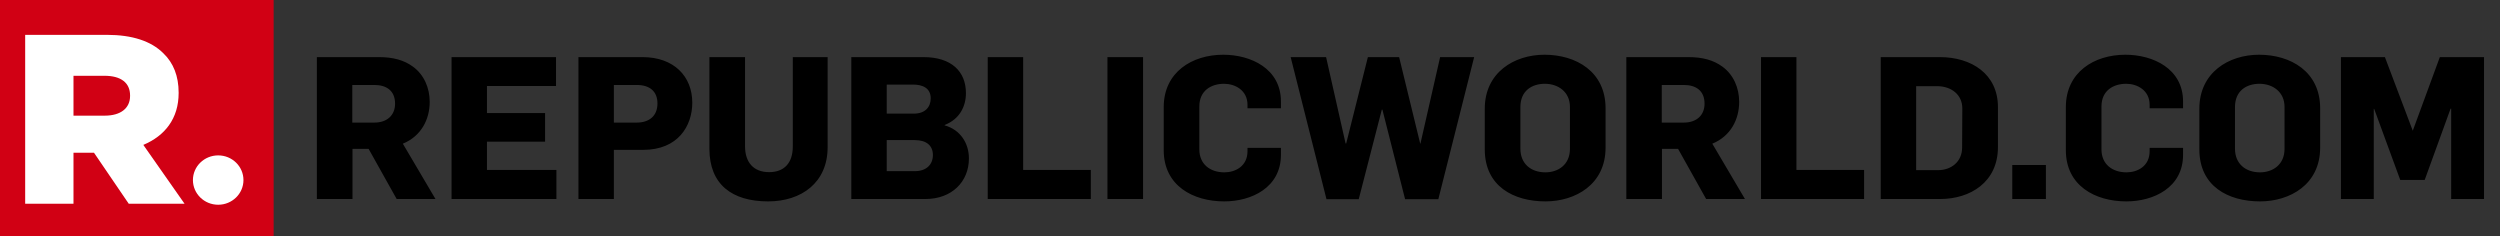 <?xml version="1.0" encoding="UTF-8"?> <svg xmlns="http://www.w3.org/2000/svg" width="402" height="38" viewBox="0 0 402 38" fill="none"><rect x="0" y="0" width="402" height="38" fill="#333333" stroke="none"/><path d="M70.024 32L64.776 23.104C67.752 21.888 69.096 19.168 69.096 16.384C69.096 14.112 68.168 12 66.408 10.72C64.968 9.664 63.208 9.184 60.936 9.184L50.952 9.184L50.952 32H56.68V23.936H59.272L63.784 32H70.024ZM63.528 16.672C63.528 18.528 62.248 19.712 60.2 19.712H56.648L56.648 13.664L60.2 13.664C62.12 13.664 63.528 14.56 63.528 16.672ZM89.472 32V27.328L78.304 27.328V22.784L87.648 22.784V18.176L78.304 18.176V13.824L89.408 13.824V9.184L72.608 9.184V32L89.472 32ZM111.319 16.512C111.319 12.288 108.375 9.184 103.319 9.184L93.014 9.184V32H98.71V24.096L103.447 24.096C109.015 24.096 111.319 20.256 111.319 16.512ZM105.719 16.64C105.719 18.688 104.343 19.712 102.391 19.712L98.71 19.712V13.664H102.391C104.439 13.664 105.719 14.656 105.719 16.64ZM133.082 23.68V9.184L127.482 9.184V23.552C127.482 26.24 126.074 27.68 123.674 27.68C121.146 27.68 119.802 26.08 119.802 23.52V9.184L114.074 9.184V23.936C114.074 29.664 117.722 32.384 123.514 32.384C128.858 32.384 133.082 29.376 133.082 23.68ZM155.802 25.472C155.802 23.072 154.458 20.864 151.898 20.16V20.096C154.298 19.168 155.322 17.12 155.322 14.976C155.322 11.488 152.986 9.184 148.506 9.184L136.89 9.184V32L148.826 32C153.018 32 155.802 29.248 155.802 25.472ZM149.658 15.808C149.658 17.248 148.73 18.272 146.938 18.272L142.586 18.272V13.6H146.81C148.282 13.6 149.658 14.112 149.658 15.808ZM150.01 24.928C150.01 26.464 148.954 27.52 147.13 27.52L142.586 27.52V22.528L147.098 22.528C148.986 22.528 150.01 23.424 150.01 24.928ZM175.403 32V27.328L164.523 27.328V9.184L158.827 9.184V32H175.403ZM183.805 32V9.184L178.077 9.184V32H183.805ZM205.974 24.896V23.776L200.598 23.776V24.32C200.598 26.72 198.646 27.712 196.886 27.712C194.55 27.712 192.854 26.368 192.854 24.032V17.12C192.854 14.528 194.806 13.472 196.822 13.472C198.582 13.472 200.598 14.496 200.598 16.864V17.408L205.974 17.408V16.32C205.974 11.04 201.142 8.8 196.694 8.8C191.67 8.8 187.126 11.616 187.126 17.216V24.16C187.126 29.856 191.83 32.384 196.854 32.384C201.27 32.384 205.974 30.144 205.974 24.896ZM237.043 9.184L231.571 9.184L228.403 23.104H228.371L224.979 9.184H219.955L216.467 23.072H216.371L213.235 9.184L207.539 9.184L213.299 32.032H218.483L222.195 17.632H222.291L225.939 32.032H231.283L237.043 9.184ZM258.175 23.744V17.408C258.175 11.52 253.439 8.8 248.351 8.8C243.455 8.8 238.751 11.68 238.751 17.472V24.032C238.751 29.952 243.391 32.384 248.511 32.384C253.279 32.384 258.175 29.696 258.175 23.744ZM252.447 17.184V23.936C252.447 26.528 250.495 27.712 248.511 27.712C246.175 27.712 244.479 26.336 244.479 23.904V17.216C244.479 14.56 246.367 13.472 248.415 13.472C250.559 13.472 252.447 14.784 252.447 17.184ZM280.587 32L275.339 23.104C278.315 21.888 279.659 19.168 279.659 16.384C279.659 14.112 278.731 12 276.971 10.72C275.531 9.664 273.771 9.184 271.499 9.184L261.515 9.184V32H267.243V23.936H269.835L274.347 32H280.587ZM274.091 16.672C274.091 18.528 272.811 19.712 270.763 19.712H267.211V13.664L270.763 13.664C272.683 13.664 274.091 14.56 274.091 16.672ZM299.747 32V27.328H288.867V9.184L283.171 9.184V32H299.747ZM321.269 23.648V17.216C321.269 11.904 317.013 9.184 311.925 9.184L302.421 9.184V32L311.989 32C316.789 32 321.269 29.312 321.269 23.648ZM315.541 17.44L315.509 23.712C315.509 26.048 313.717 27.36 311.637 27.36H308.117V13.856H311.477C313.749 13.856 315.541 15.2 315.541 17.44ZM328.982 32V26.528H323.574V32H328.982ZM351.037 24.896V23.776L345.661 23.776V24.32C345.661 26.72 343.709 27.712 341.949 27.712C339.613 27.712 337.917 26.368 337.917 24.032V17.12C337.917 14.528 339.869 13.472 341.885 13.472C343.645 13.472 345.661 14.496 345.661 16.864V17.408L351.037 17.408V16.32C351.037 11.04 346.205 8.8 341.757 8.8C336.733 8.8 332.189 11.616 332.189 17.216V24.16C332.189 29.856 336.893 32.384 341.917 32.384C346.333 32.384 351.037 30.144 351.037 24.896ZM373.081 23.744V17.408C373.081 11.52 368.345 8.8 363.257 8.8C358.361 8.8 353.657 11.68 353.657 17.472V24.032C353.657 29.952 358.297 32.384 363.417 32.384C368.185 32.384 373.081 29.696 373.081 23.744ZM367.353 17.184V23.936C367.353 26.528 365.401 27.712 363.417 27.712C361.081 27.712 359.385 26.336 359.385 23.904V17.216C359.385 14.56 361.273 13.472 363.321 13.472C365.465 13.472 367.353 14.784 367.353 17.184ZM399.429 32V9.184L392.325 9.184L387.973 21.024L383.493 9.184L376.421 9.184V32H381.701V17.504H381.765L385.957 28.928L389.893 28.928L394.053 17.472H394.149V32H399.429Z" fill="black"></path><path d="M44 38L0 38L0 0L44 0L44 38Z" fill="#D10014"></path><path d="M39.148 28.954C39.148 31.145 37.329 32.922 35.085 32.922C32.841 32.922 31.022 31.145 31.022 28.954C31.022 26.762 32.841 24.986 35.085 24.986C37.329 24.986 39.148 26.762 39.148 28.954Z" fill="white"></path><path fill-rule="evenodd" clip-rule="evenodd" d="M27.158 20.163C26.194 21.502 24.811 22.557 23.046 23.299L29.675 32.759H20.698L20.686 32.74L15.115 24.561H11.817V32.759H4.048L4.048 5.604H17.198C21.245 5.604 24.294 6.597 26.257 8.556C27.894 10.115 28.725 12.246 28.725 14.889V14.966C28.725 16.97 28.198 18.718 27.158 20.163ZM20.916 15.43V15.353C20.916 13.311 19.455 12.186 16.802 12.186H11.817L11.817 18.597H16.842C19.393 18.597 20.916 17.413 20.916 15.43Z" fill="white"></path></svg> 